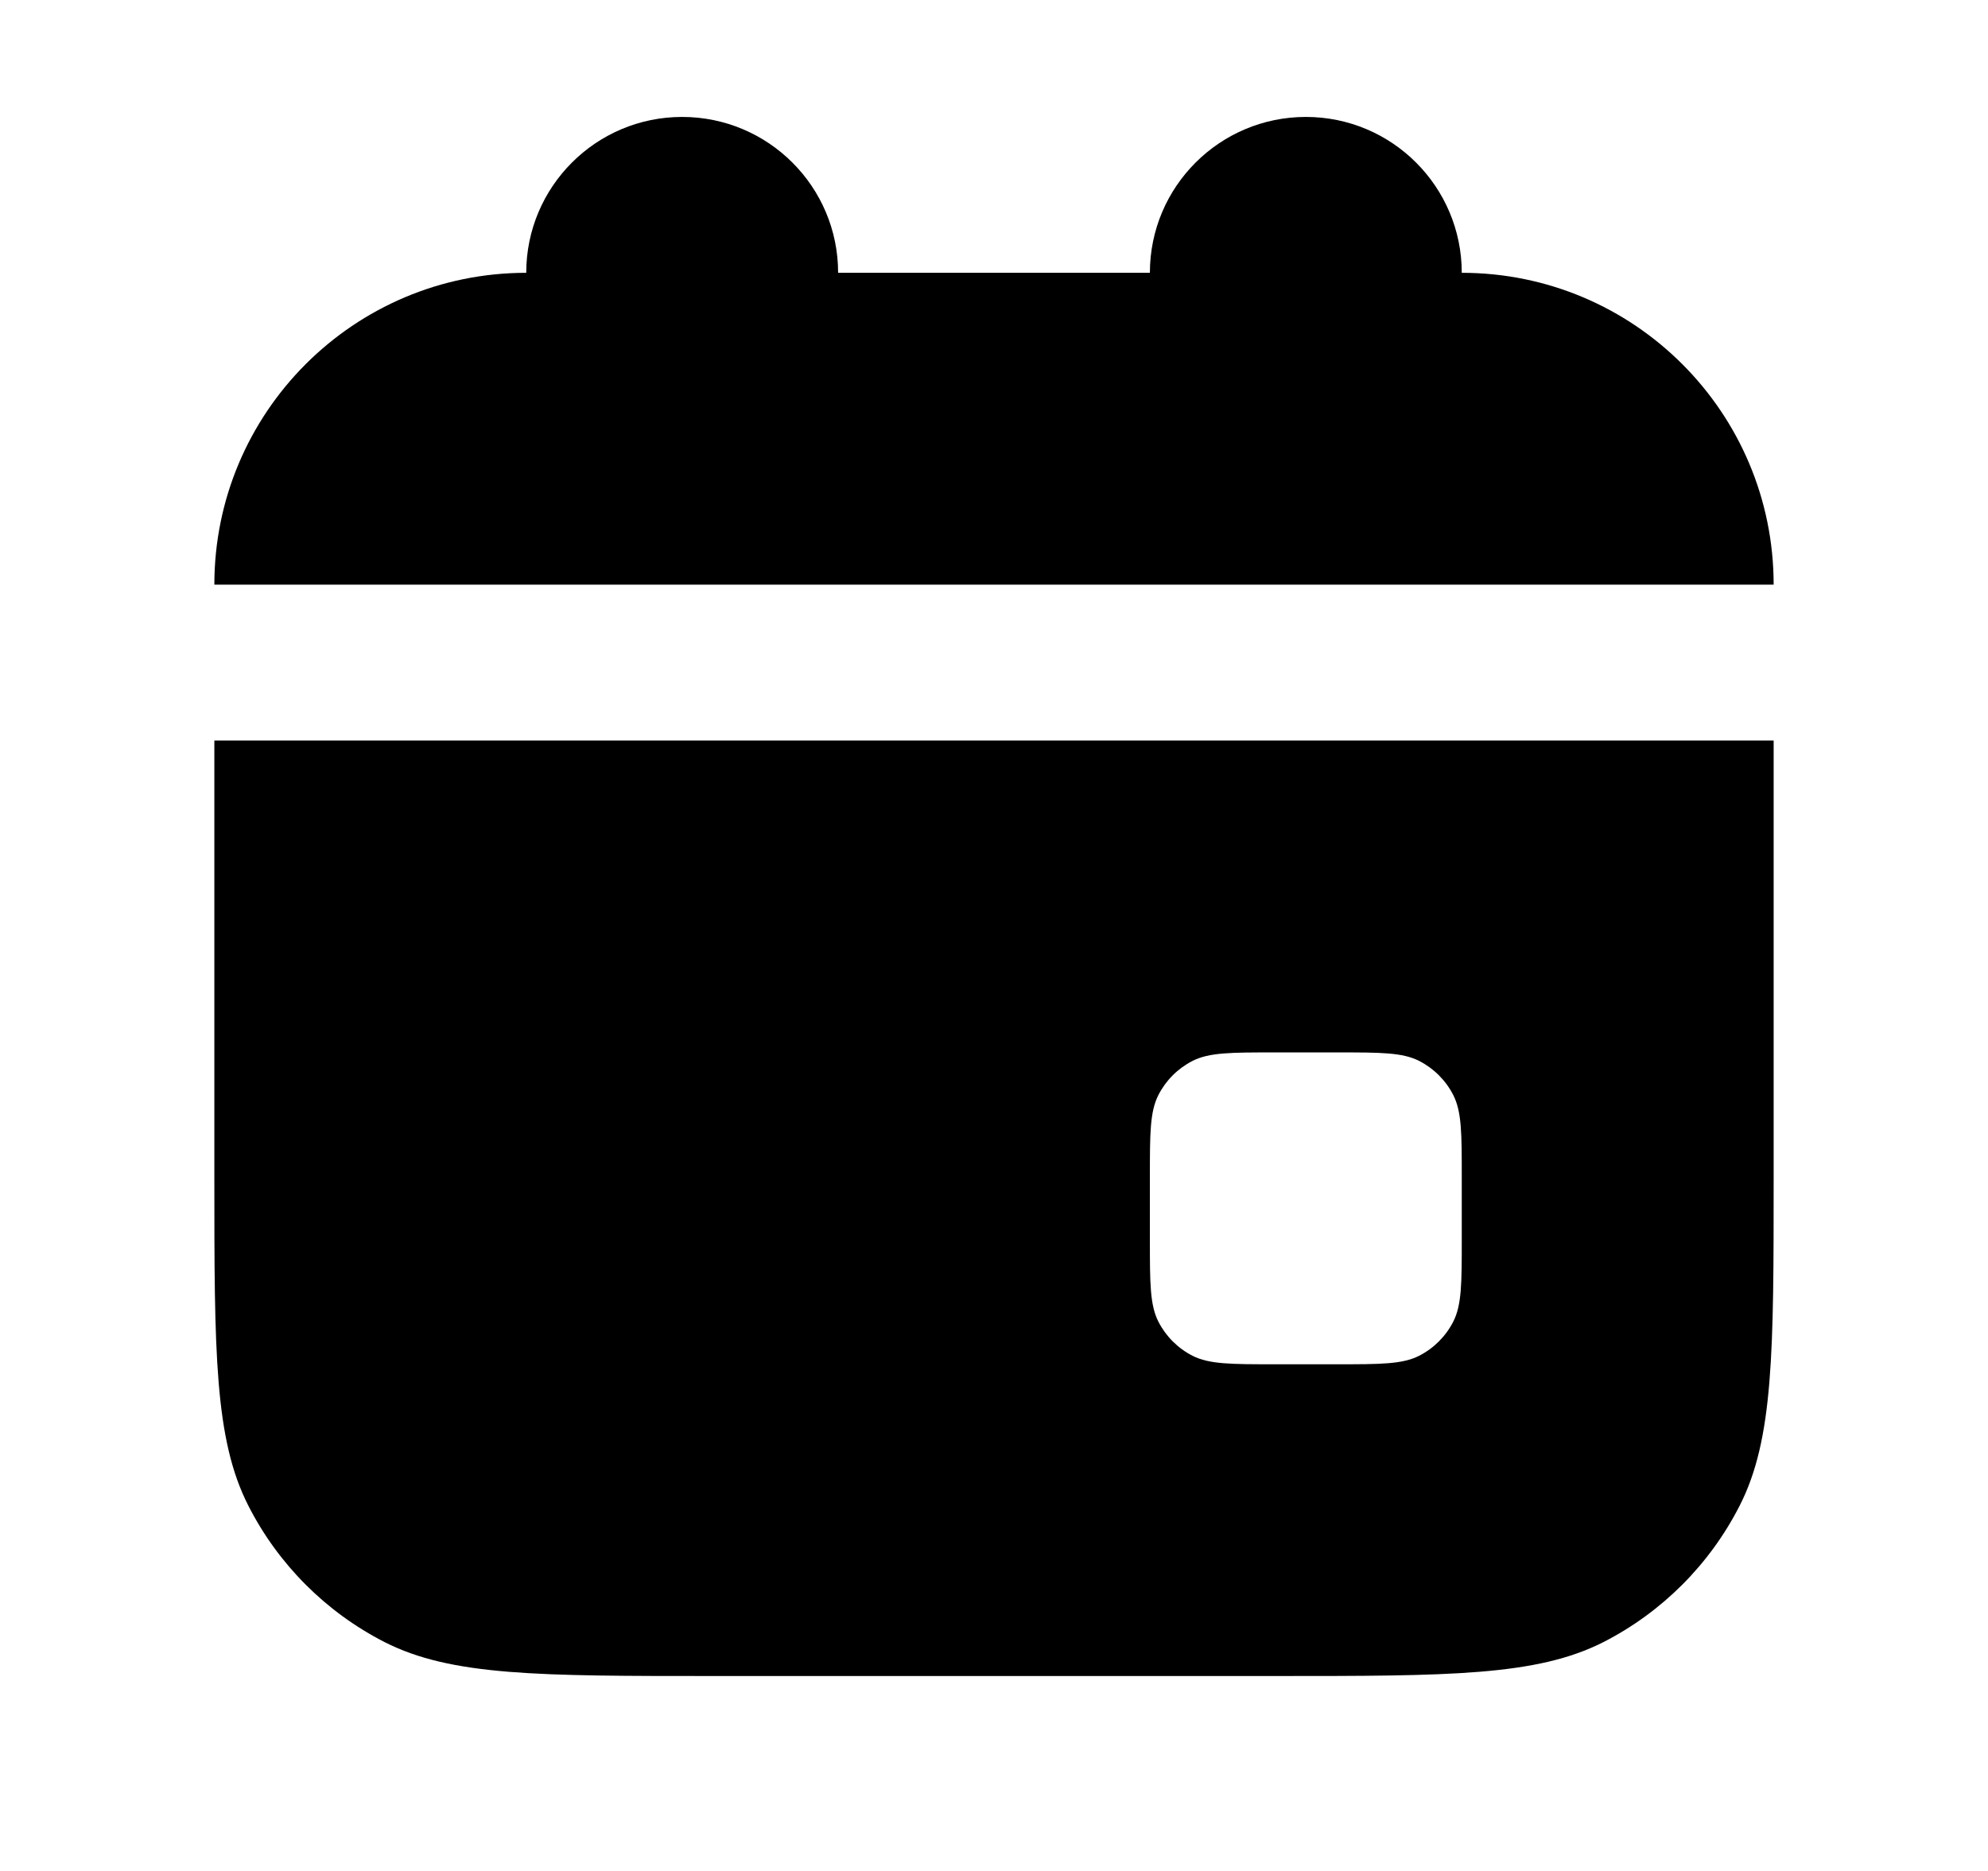<?xml version="1.0" encoding="UTF-8"?> <svg xmlns="http://www.w3.org/2000/svg" width="17" height="16" viewBox="0 0 17 16" fill="none"> <g id="Calendar"> <g id="Icon"> <path d="M7.167 2.333C7.167 1.597 6.57 1 5.833 1C5.097 1 4.5 1.597 4.5 2.333C3.027 2.333 1.833 3.527 1.833 5H15.167C15.167 3.527 13.973 2.333 12.5 2.333C12.5 1.597 11.903 1 11.167 1C10.43 1 9.833 1.597 9.833 2.333H7.167Z" fill="black" style="fill:black;fill-opacity:1;"></path> <path fill-rule="evenodd" clip-rule="evenodd" d="M1.833 6.333H15.167V10.067C15.167 11.56 15.167 12.307 14.876 12.877C14.62 13.379 14.212 13.787 13.711 14.043C13.14 14.333 12.393 14.333 10.9 14.333H6.1C4.607 14.333 3.86 14.333 3.289 14.043C2.788 13.787 2.38 13.379 2.124 12.877C1.833 12.307 1.833 11.56 1.833 10.067V6.333ZM9.833 10.067C9.833 9.693 9.833 9.507 9.906 9.364C9.97 9.239 10.072 9.137 10.197 9.073C10.34 9 10.527 9 10.9 9H11.433C11.807 9 11.993 9 12.136 9.073C12.261 9.137 12.363 9.239 12.427 9.364C12.5 9.507 12.5 9.693 12.5 10.067V10.6C12.5 10.973 12.5 11.16 12.427 11.303C12.363 11.428 12.261 11.53 12.136 11.594C11.993 11.667 11.807 11.667 11.433 11.667H10.9C10.527 11.667 10.34 11.667 10.197 11.594C10.072 11.53 9.97 11.428 9.906 11.303C9.833 11.16 9.833 10.973 9.833 10.6V10.067Z" fill="black" style="fill:black;fill-opacity:1;"></path> </g> </g> </svg> 